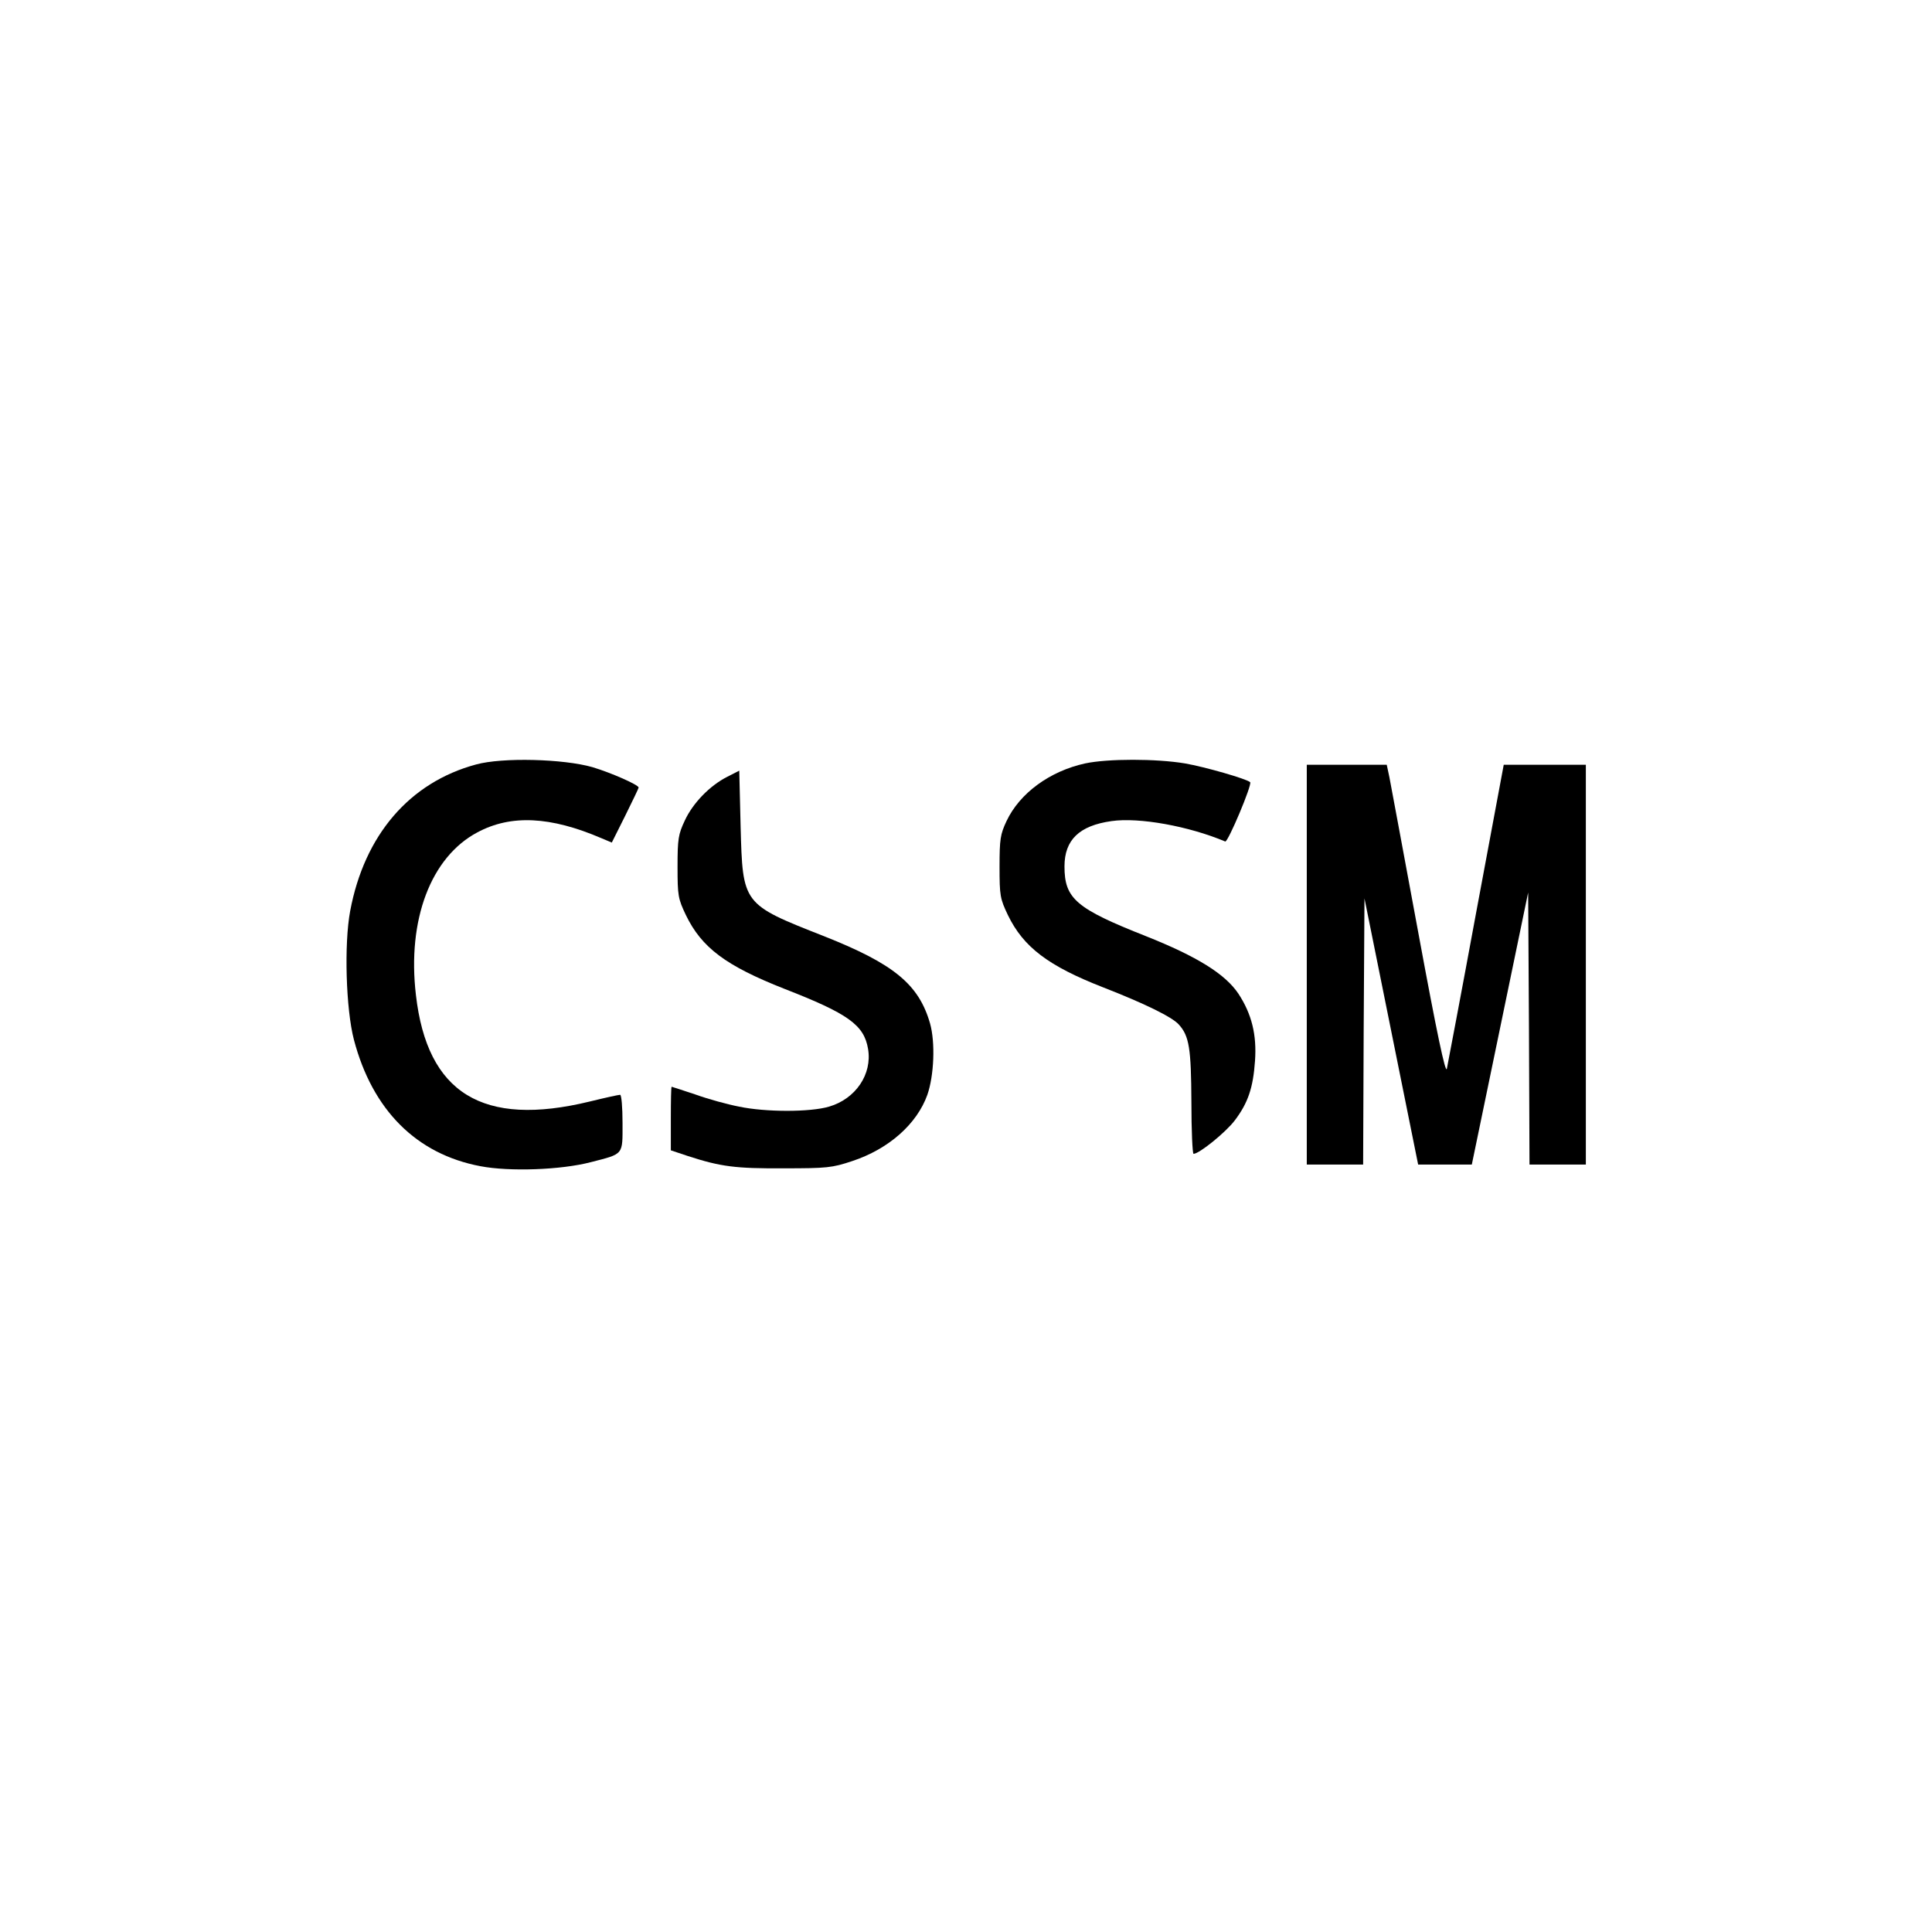 <?xml version="1.0" standalone="no"?>
<!DOCTYPE svg PUBLIC "-//W3C//DTD SVG 20010904//EN"
 "http://www.w3.org/TR/2001/REC-SVG-20010904/DTD/svg10.dtd">
<svg version="1.0" xmlns="http://www.w3.org/2000/svg"
 width="720pt" height="720pt" viewBox="0 0 720 720"
 preserveAspectRatio="xMidYMid meet">
<g transform="translate(0,720) scale(0.1,-0.1)"
fill="#000000" stroke="none">
<path d="M1774 4351 c-248 -67 -416 -263 -469 -546 -23 -123 -16 -365 14 -480
69 -262 233 -426 471 -471 109 -21 301 -14 412 15 124 32 118 25 118 146 0 59
-4 105 -9 105 -6 0 -56 -11 -113 -25 -399 -97 -606 30 -648 397 -33 281 56
514 229 606 125 67 272 60 463 -22 l38 -16 50 100 c27 55 50 102 50 105 0 10
-102 55 -172 76 -108 31 -336 37 -434 10z"/>
<path d="M4044 4355 c-132 -29 -244 -111 -293 -215 -23 -49 -26 -67 -26 -170
0 -108 2 -119 31 -180 58 -120 151 -190 356 -270 154 -60 256 -110 281 -138
39 -43 46 -89 47 -289 0 -106 4 -193 8 -193 21 0 120 80 154 125 49 65 68 121
75 221 7 97 -12 175 -62 251 -49 73 -153 138 -344 214 -261 103 -304 140 -304
260 0 99 55 152 175 169 103 15 289 -19 424 -76 10 -4 101 212 93 221 -12 12
-168 57 -243 70 -107 18 -288 18 -372 0z"/>
<path d="M4870 3605 l0 -745 105 0 105 0 2 496 3 496 100 -496 100 -496 100 0
100 0 105 507 105 507 3 -507 2 -507 105 0 105 0 0 745 0 745 -153 0 -153 0
-103 -552 c-56 -304 -106 -566 -109 -581 -5 -20 -37 131 -106 505 -54 293
-103 554 -108 581 l-10 47 -149 0 -149 0 0 -745z"/>
<path d="M2710 4305 c-65 -33 -128 -98 -158 -163 -24 -51 -27 -68 -27 -172 0
-108 2 -119 31 -180 59 -122 149 -189 367 -275 239 -93 297 -135 312 -224 16
-94 -46 -186 -145 -215 -70 -21 -237 -21 -336 0 -42 8 -115 28 -162 45 -48 16
-88 29 -89 29 -2 0 -3 -53 -3 -119 l0 -118 63 -21 c123 -40 178 -47 357 -46
162 0 181 2 256 27 136 45 241 138 280 247 25 72 30 195 10 266 -42 146 -135
222 -395 325 -305 120 -303 118 -311 410 l-5 207 -45 -23z"/>
</g>
</svg>
